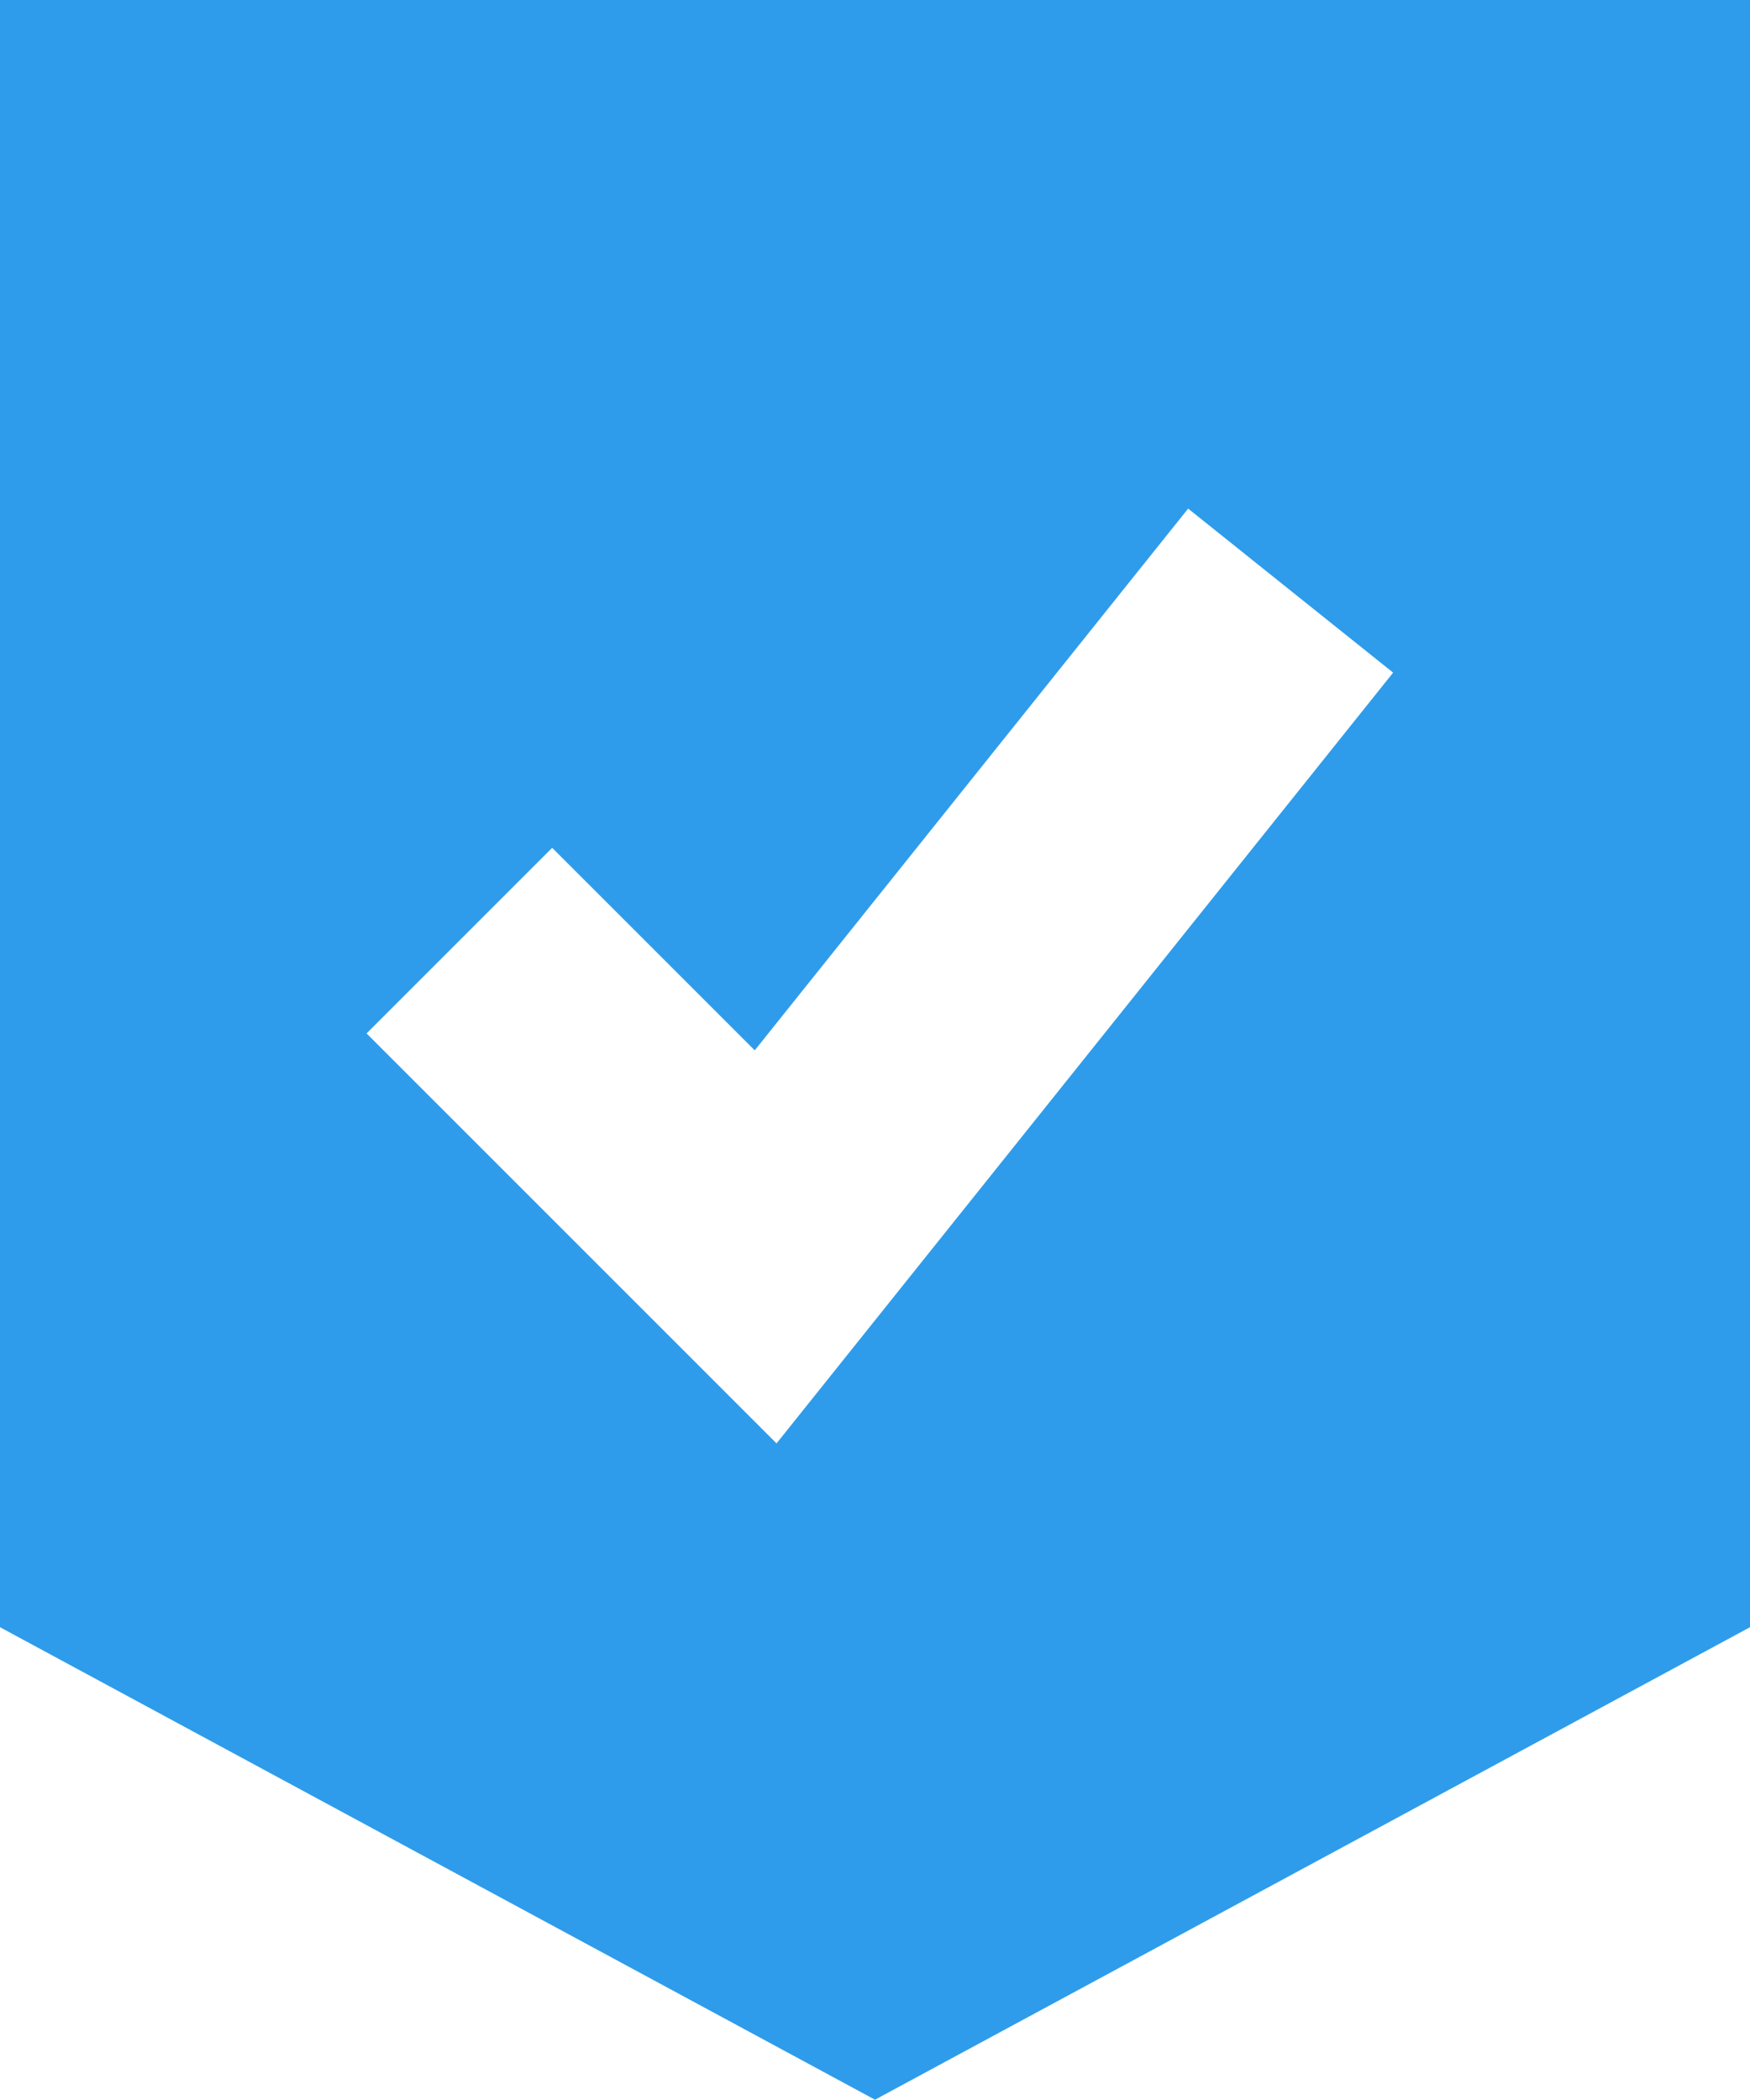 <svg width="30" height="36" viewBox="0 0 30 36" fill="none" xmlns="http://www.w3.org/2000/svg">
<path fill-rule="evenodd" clip-rule="evenodd" d="M0 1.5V27.895L0.787 28.32L14.287 35.61L15 35.995L15.713 35.61L29.213 28.32L30 27.895V0H0V1.5ZM13.312 24.744L23.882 11.531L20.368 8.719L12.938 18.006L9.466 14.534L6.284 17.716L13.312 24.744Z" fill="#2E9CEB"/>
</svg>
